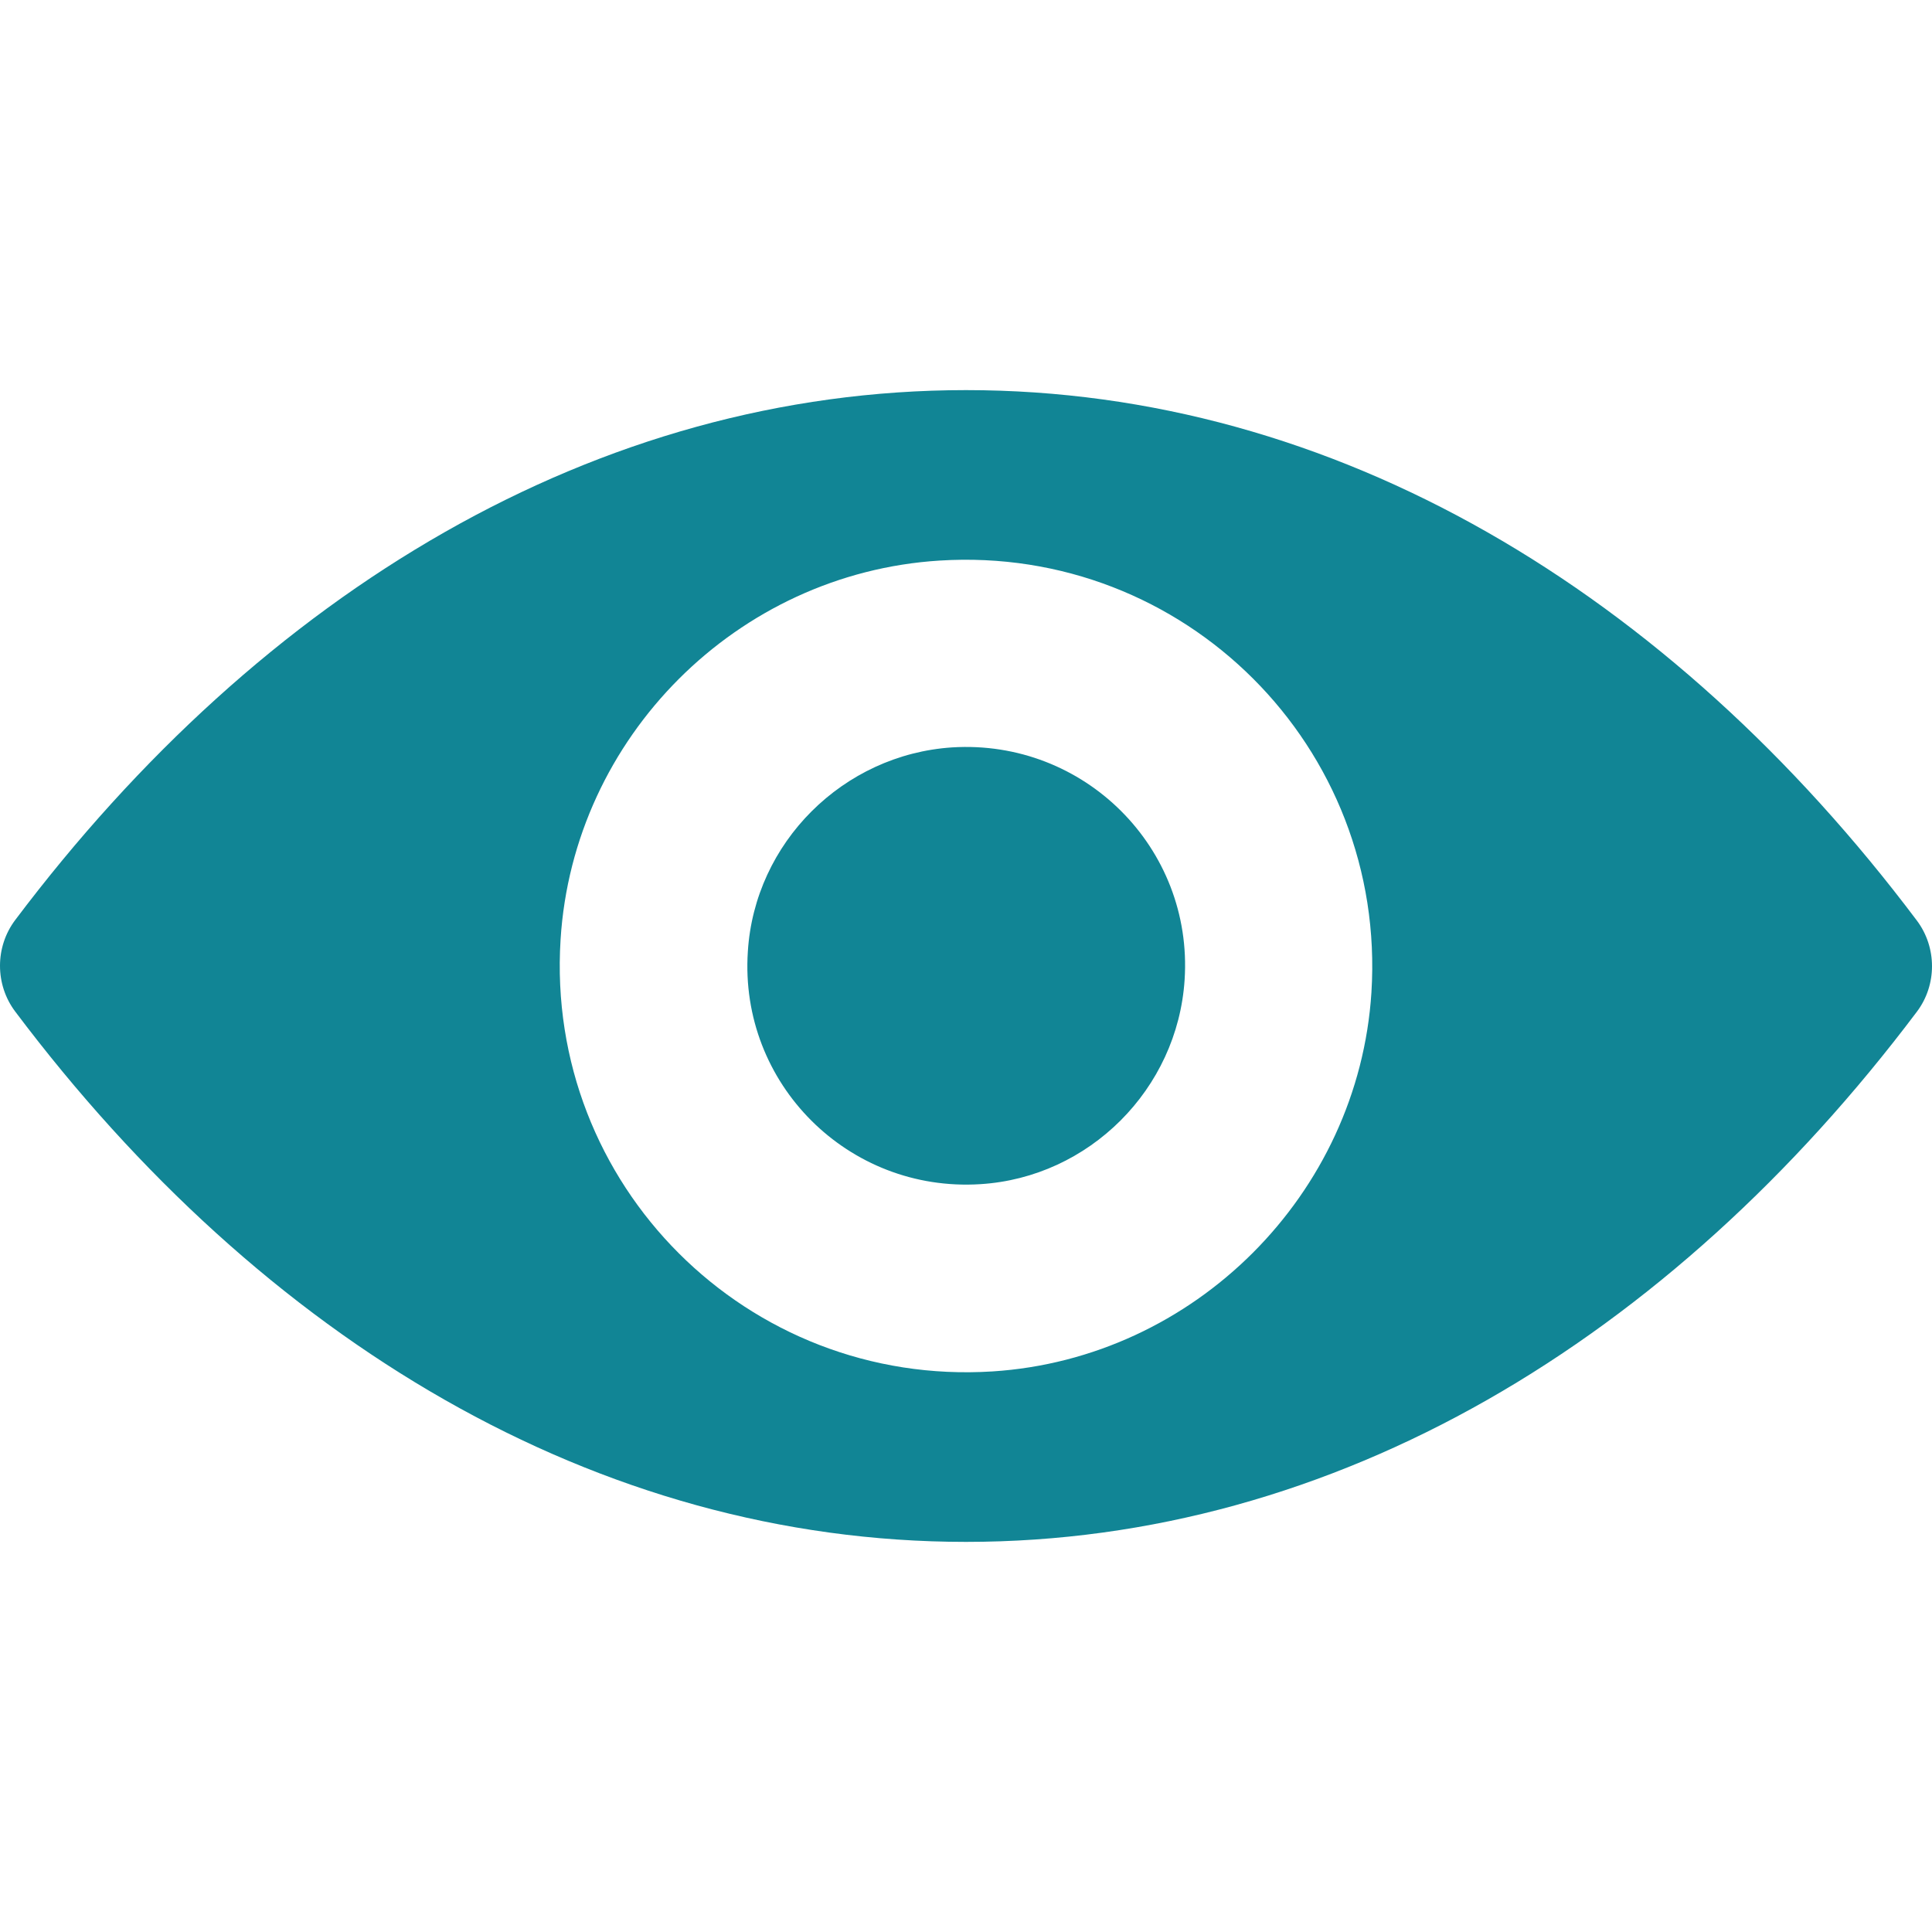 <svg width="13" height="13" viewBox="0 0 13 13" fill="none" xmlns="http://www.w3.org/2000/svg">
<g clip-path="url(#clip0_5067_3762)">
<path d="M6.5 2.625C4.016 2.625 1.764 3.984 0.102 6.191C-0.034 6.372 -0.034 6.625 0.102 6.806C1.764 9.016 4.016 10.375 6.5 10.375C8.984 10.375 11.236 9.016 12.898 6.808C13.034 6.628 13.034 6.375 12.898 6.194C11.236 3.984 8.984 2.625 6.5 2.625ZM6.678 9.228C5.029 9.332 3.668 7.973 3.772 6.322C3.857 4.96 4.96 3.857 6.322 3.772C7.971 3.668 9.332 5.027 9.228 6.678C9.141 8.037 8.037 9.141 6.678 9.228ZM6.596 7.968C5.708 8.024 4.974 7.292 5.032 6.404C5.077 5.67 5.673 5.077 6.407 5.029C7.295 4.974 8.029 5.705 7.971 6.593C7.923 7.33 7.327 7.923 6.596 7.968Z" fill="#118595"/>
</g>
<defs>
<clipPath id="clip0_5067_3762">
<rect width="13" height="13" fill="white"/>
</clipPath>
</defs>
</svg>
